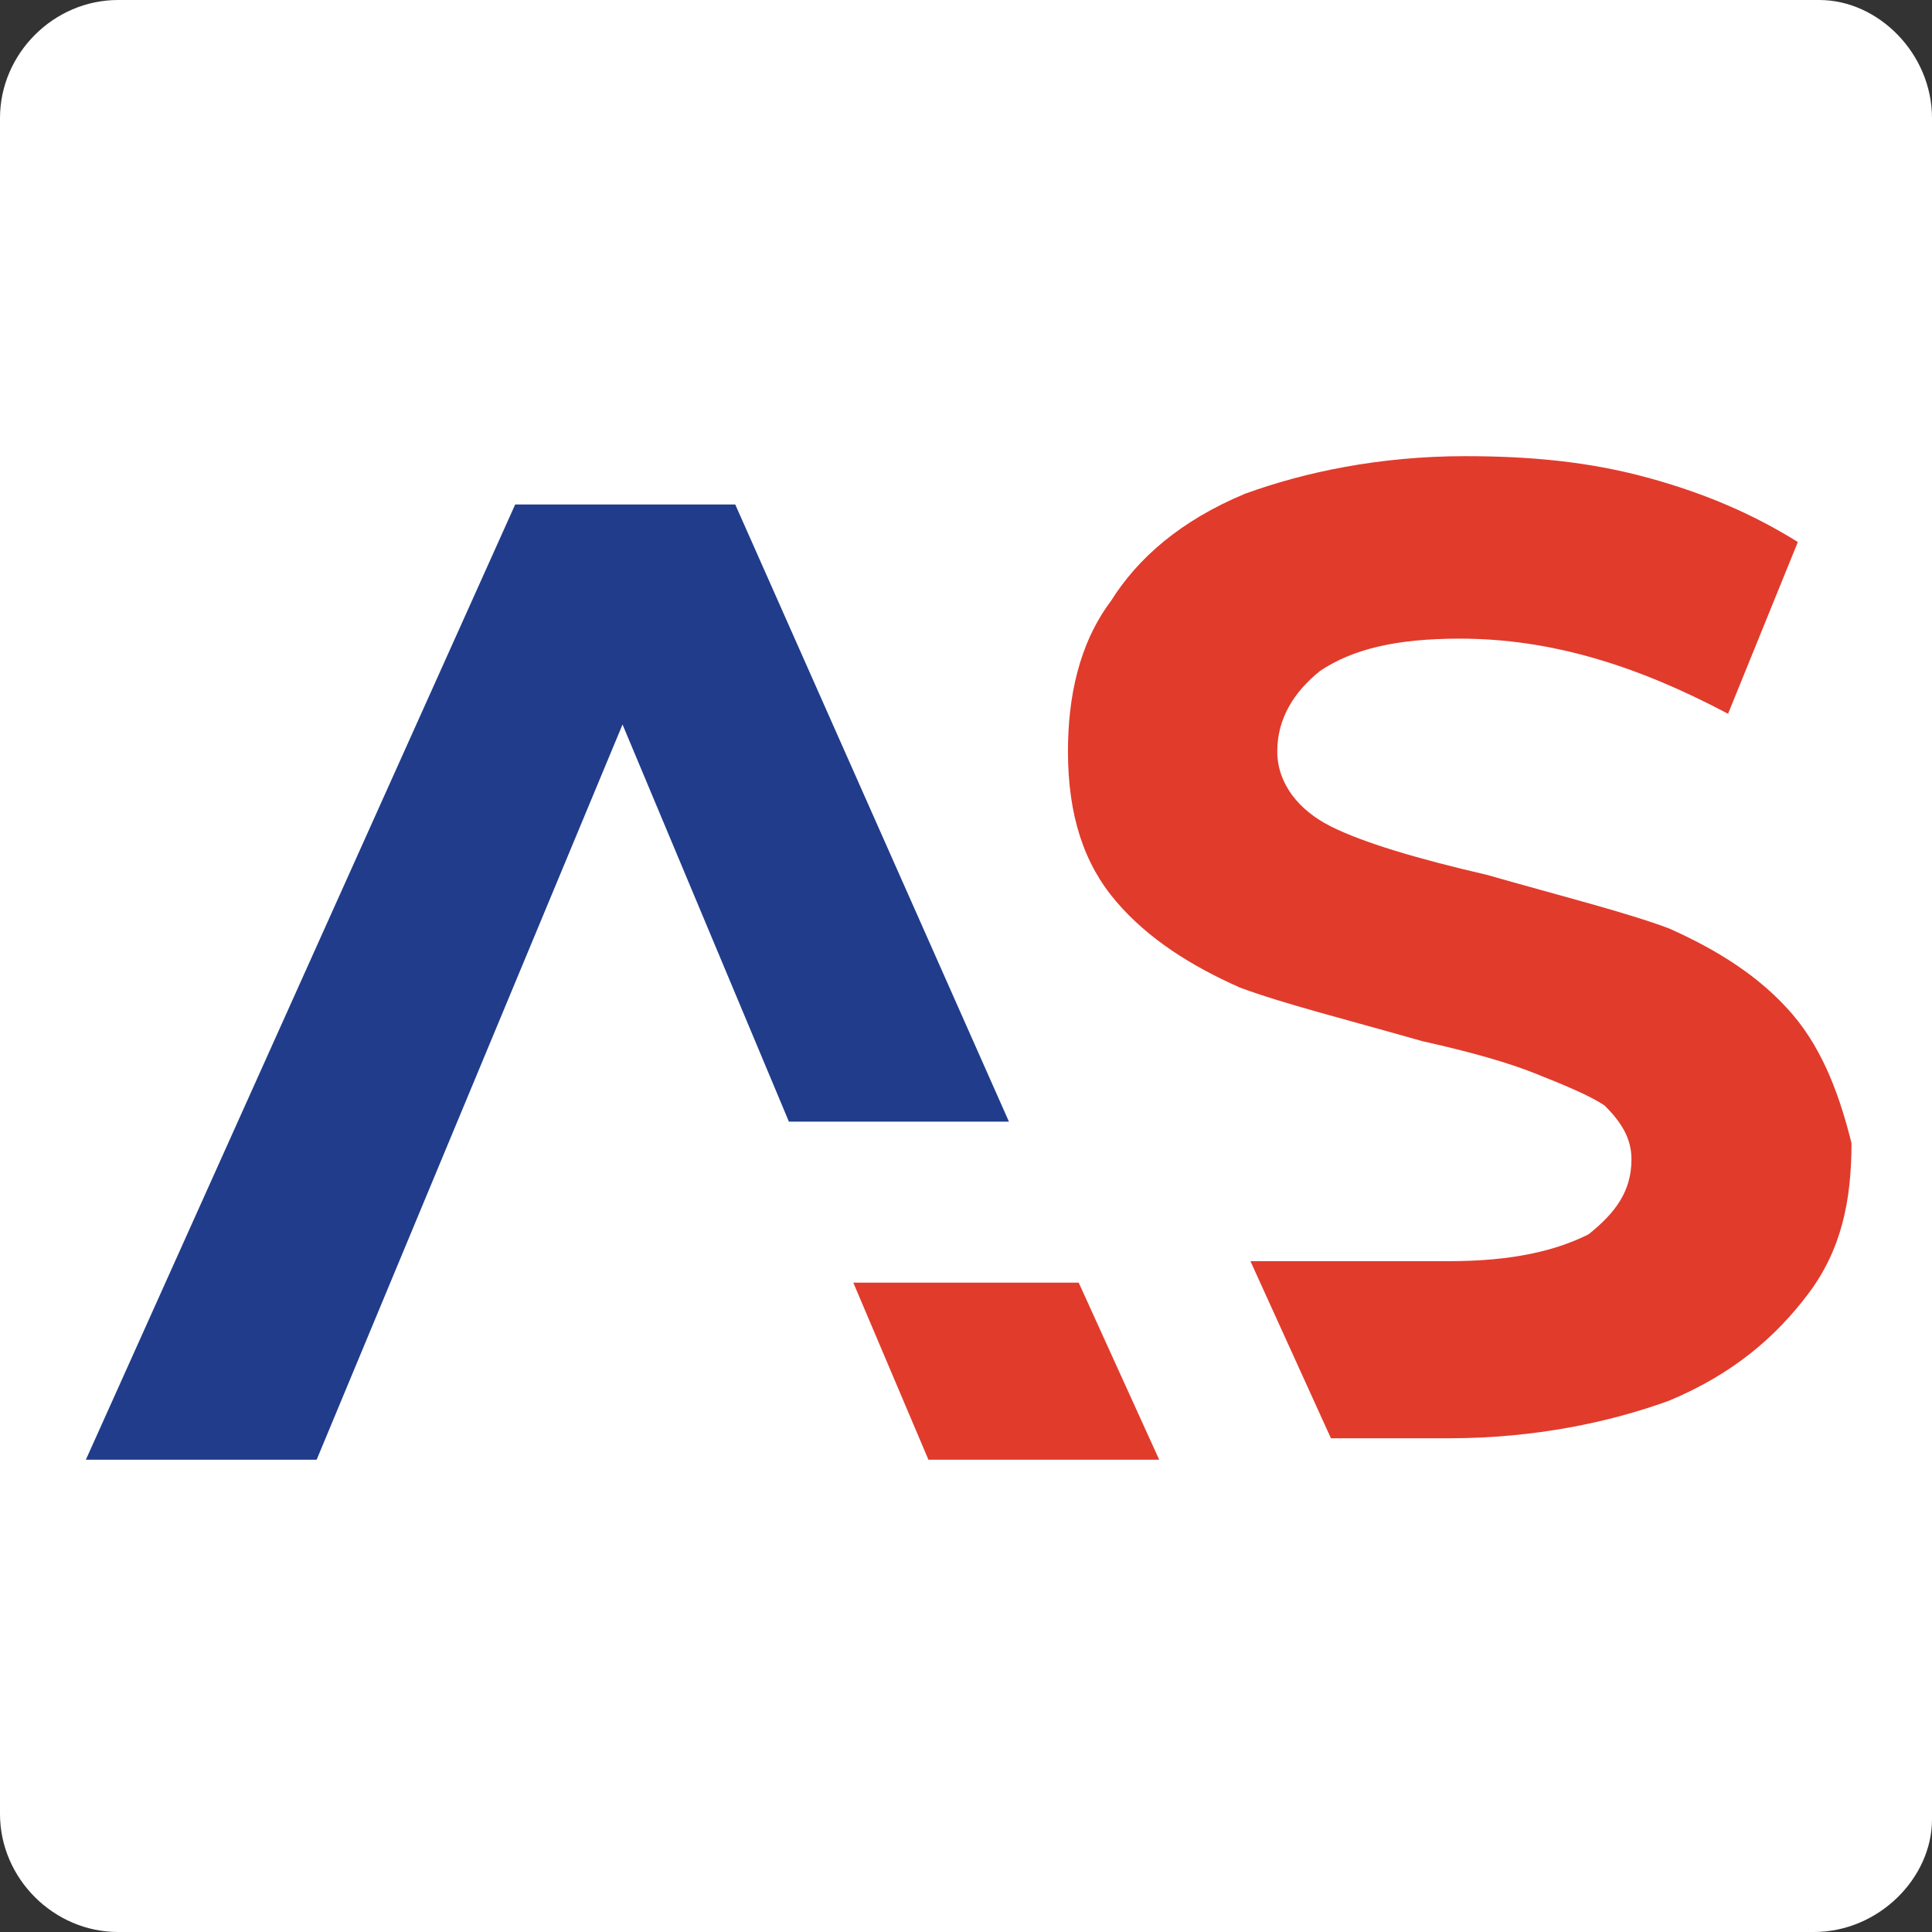 <?xml version="1.0" encoding="utf-8"?>
<!-- Generator: Adobe Illustrator 24.3.0, SVG Export Plug-In . SVG Version: 6.00 Build 0)  -->
<svg version="1.1" id="Layer_1" xmlns="http://www.w3.org/2000/svg" xmlns:xlink="http://www.w3.org/1999/xlink" x="0px" y="0px"
	 viewBox="0 0 36 36" style="enable-background:new 0 0 36 36;" xml:space="preserve">
<rect x="0" y="0" width="36" height="36" fill="#333333" stroke="none"/>
<style type="text/css">
	.st0{fill:#FFFFFF;}
	.st1{fill:#203C8B;}
	.st2{fill:#E13B2C;}
</style>
<g>
	<path class="st0" d="M33.8,36H2.2C1,36,0,35,0,33.8V2.2C0,1,1,0,2.2,0h31.7C35,0,36,1,36,2.2v31.7C36,35,35,36,33.8,36z"/>
	<g>
		<polygon class="st1" points="18.8,20.9 13.7,9.4 9.6,9.4 1.6,27.2 5.9,27.2 11.6,13.5 14.7,20.9 		"/>
		<g>
			<path class="st2" d="M33.4,18.9c-0.6-0.7-1.4-1.2-2.3-1.6c-0.8-0.3-2-0.6-3.4-1c-1.3-0.3-2.3-0.6-2.9-0.9c-0.6-0.3-1-0.8-1-1.4
				c0-0.6,0.3-1.1,0.8-1.5c0.6-0.4,1.4-0.6,2.6-0.6c1.7,0,3.3,0.5,5,1.4l1.3-3.2c-0.8-0.5-1.7-0.9-2.8-1.2c-1.1-0.3-2.2-0.4-3.4-0.4
				c-1.6,0-3,0.3-4.1,0.7c-1.2,0.5-2,1.2-2.5,2c-0.6,0.8-0.8,1.8-0.8,2.8c0,1.2,0.3,2.1,0.9,2.8c0.6,0.7,1.4,1.2,2.3,1.6
				c0.8,0.3,2,0.6,3.4,1c0.9,0.2,1.6,0.4,2.1,0.6c0.5,0.2,1,0.4,1.3,0.6c0.3,0.3,0.5,0.6,0.5,1c0,0.6-0.3,1-0.8,1.4
				c-0.6,0.3-1.4,0.5-2.6,0.5h-3.7l1.5,3.3h2.2c1.6,0,3-0.3,4.1-0.7c1.2-0.5,2-1.2,2.6-2c0.6-0.8,0.8-1.7,0.8-2.8
				C34.3,20.5,34,19.6,33.4,18.9z"/>
		</g>
		<polygon class="st2" points="17.3,27.2 21.6,27.2 20.1,23.9 15.9,23.9 		"/>
	</g>
</g>
</svg>
